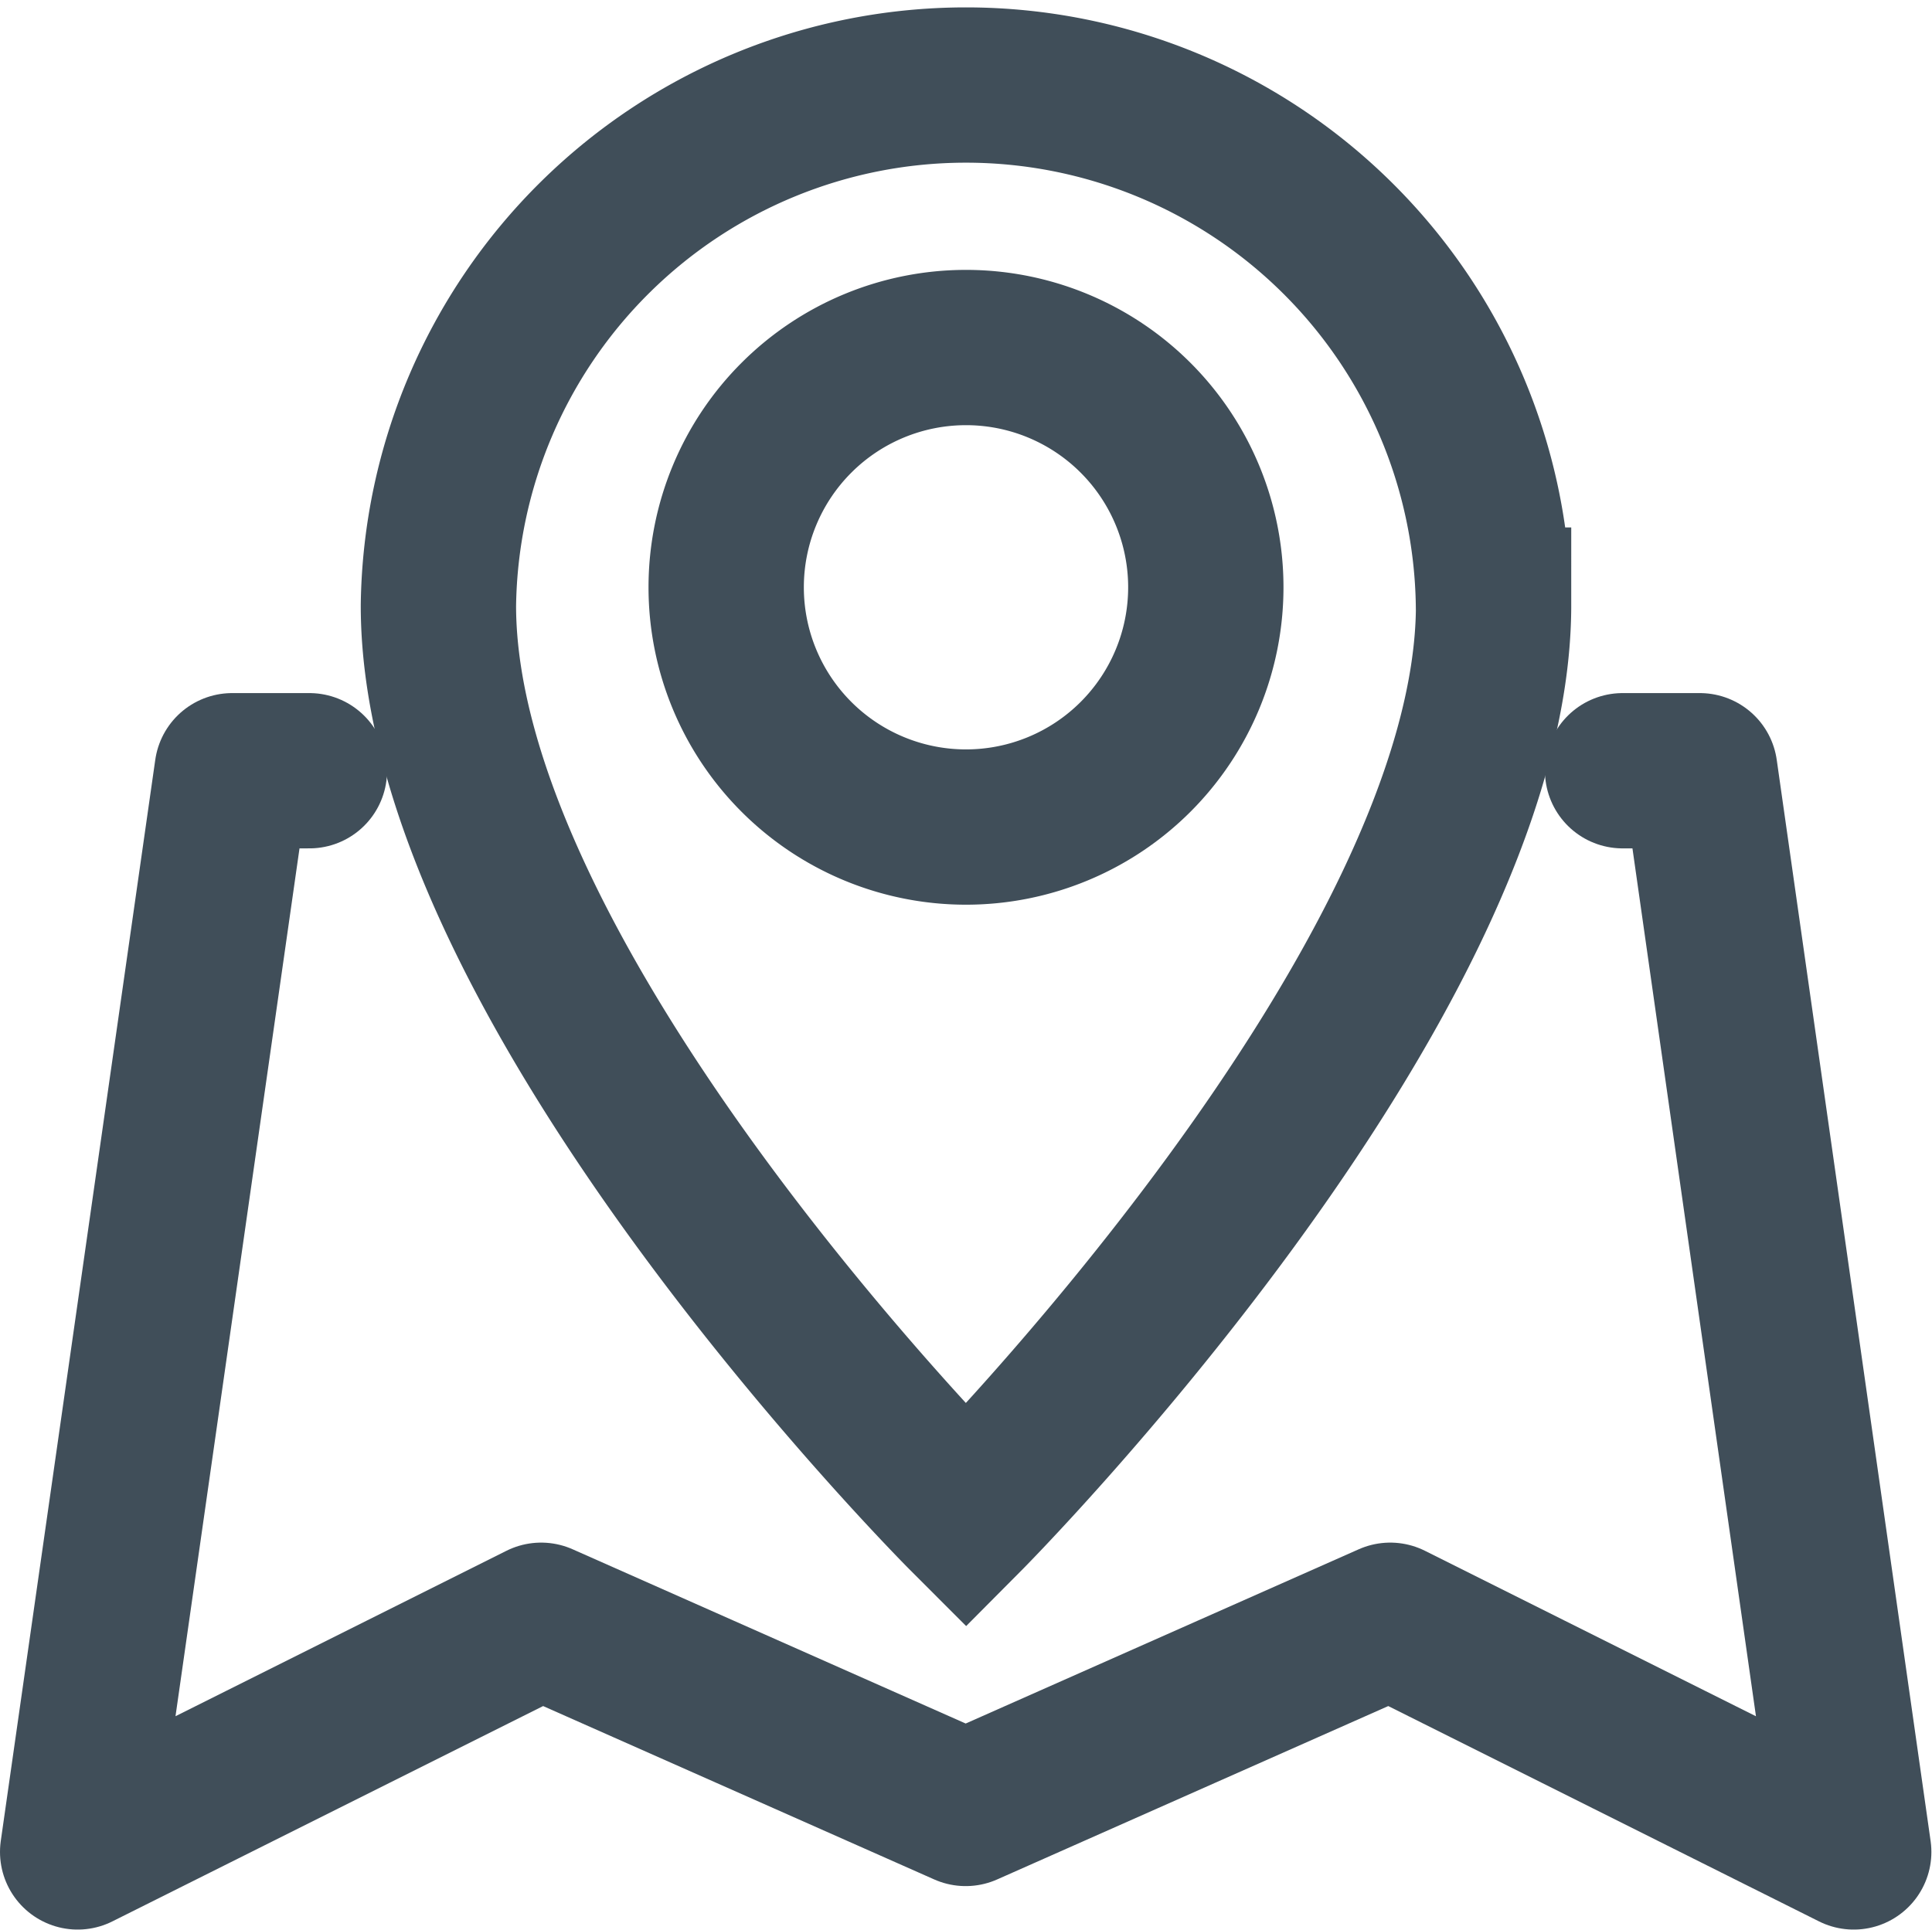 <svg xmlns="http://www.w3.org/2000/svg" width="18.658" height="18.64" viewBox="0 0 18.658 18.64"><g transform="translate(-407.75 -551.775)"><path d="M410.738,561.5h-.746L408.5,571.944l4.476-2.238,4.1,1.818,4.1-1.818,4.476,2.238L424.166,561.5h-.746" transform="translate(0 -2.28)" fill="none" stroke="#404e59" stroke-linecap="round" stroke-linejoin="round" stroke-width="1.5"/><g transform="translate(411.985 552.525)"><path d="M423.36,557.62c0,3.676-5.095,8.8-5.095,8.8s-5.1-5.1-5.095-8.8a5.095,5.095,0,0,1,10.189,0Z" transform="translate(-413.171 -552.525)" fill="none" stroke="#404e59" stroke-miterlimit="10" stroke-width="1.5"/><path d="M421.527,558.335a2.316,2.316,0,1,1-2.316-2.316A2.316,2.316,0,0,1,421.527,558.335Z" transform="translate(-414.117 -553.412)" fill="none" stroke="#404e59" stroke-miterlimit="10" stroke-width="1.5"/></g></g></svg>